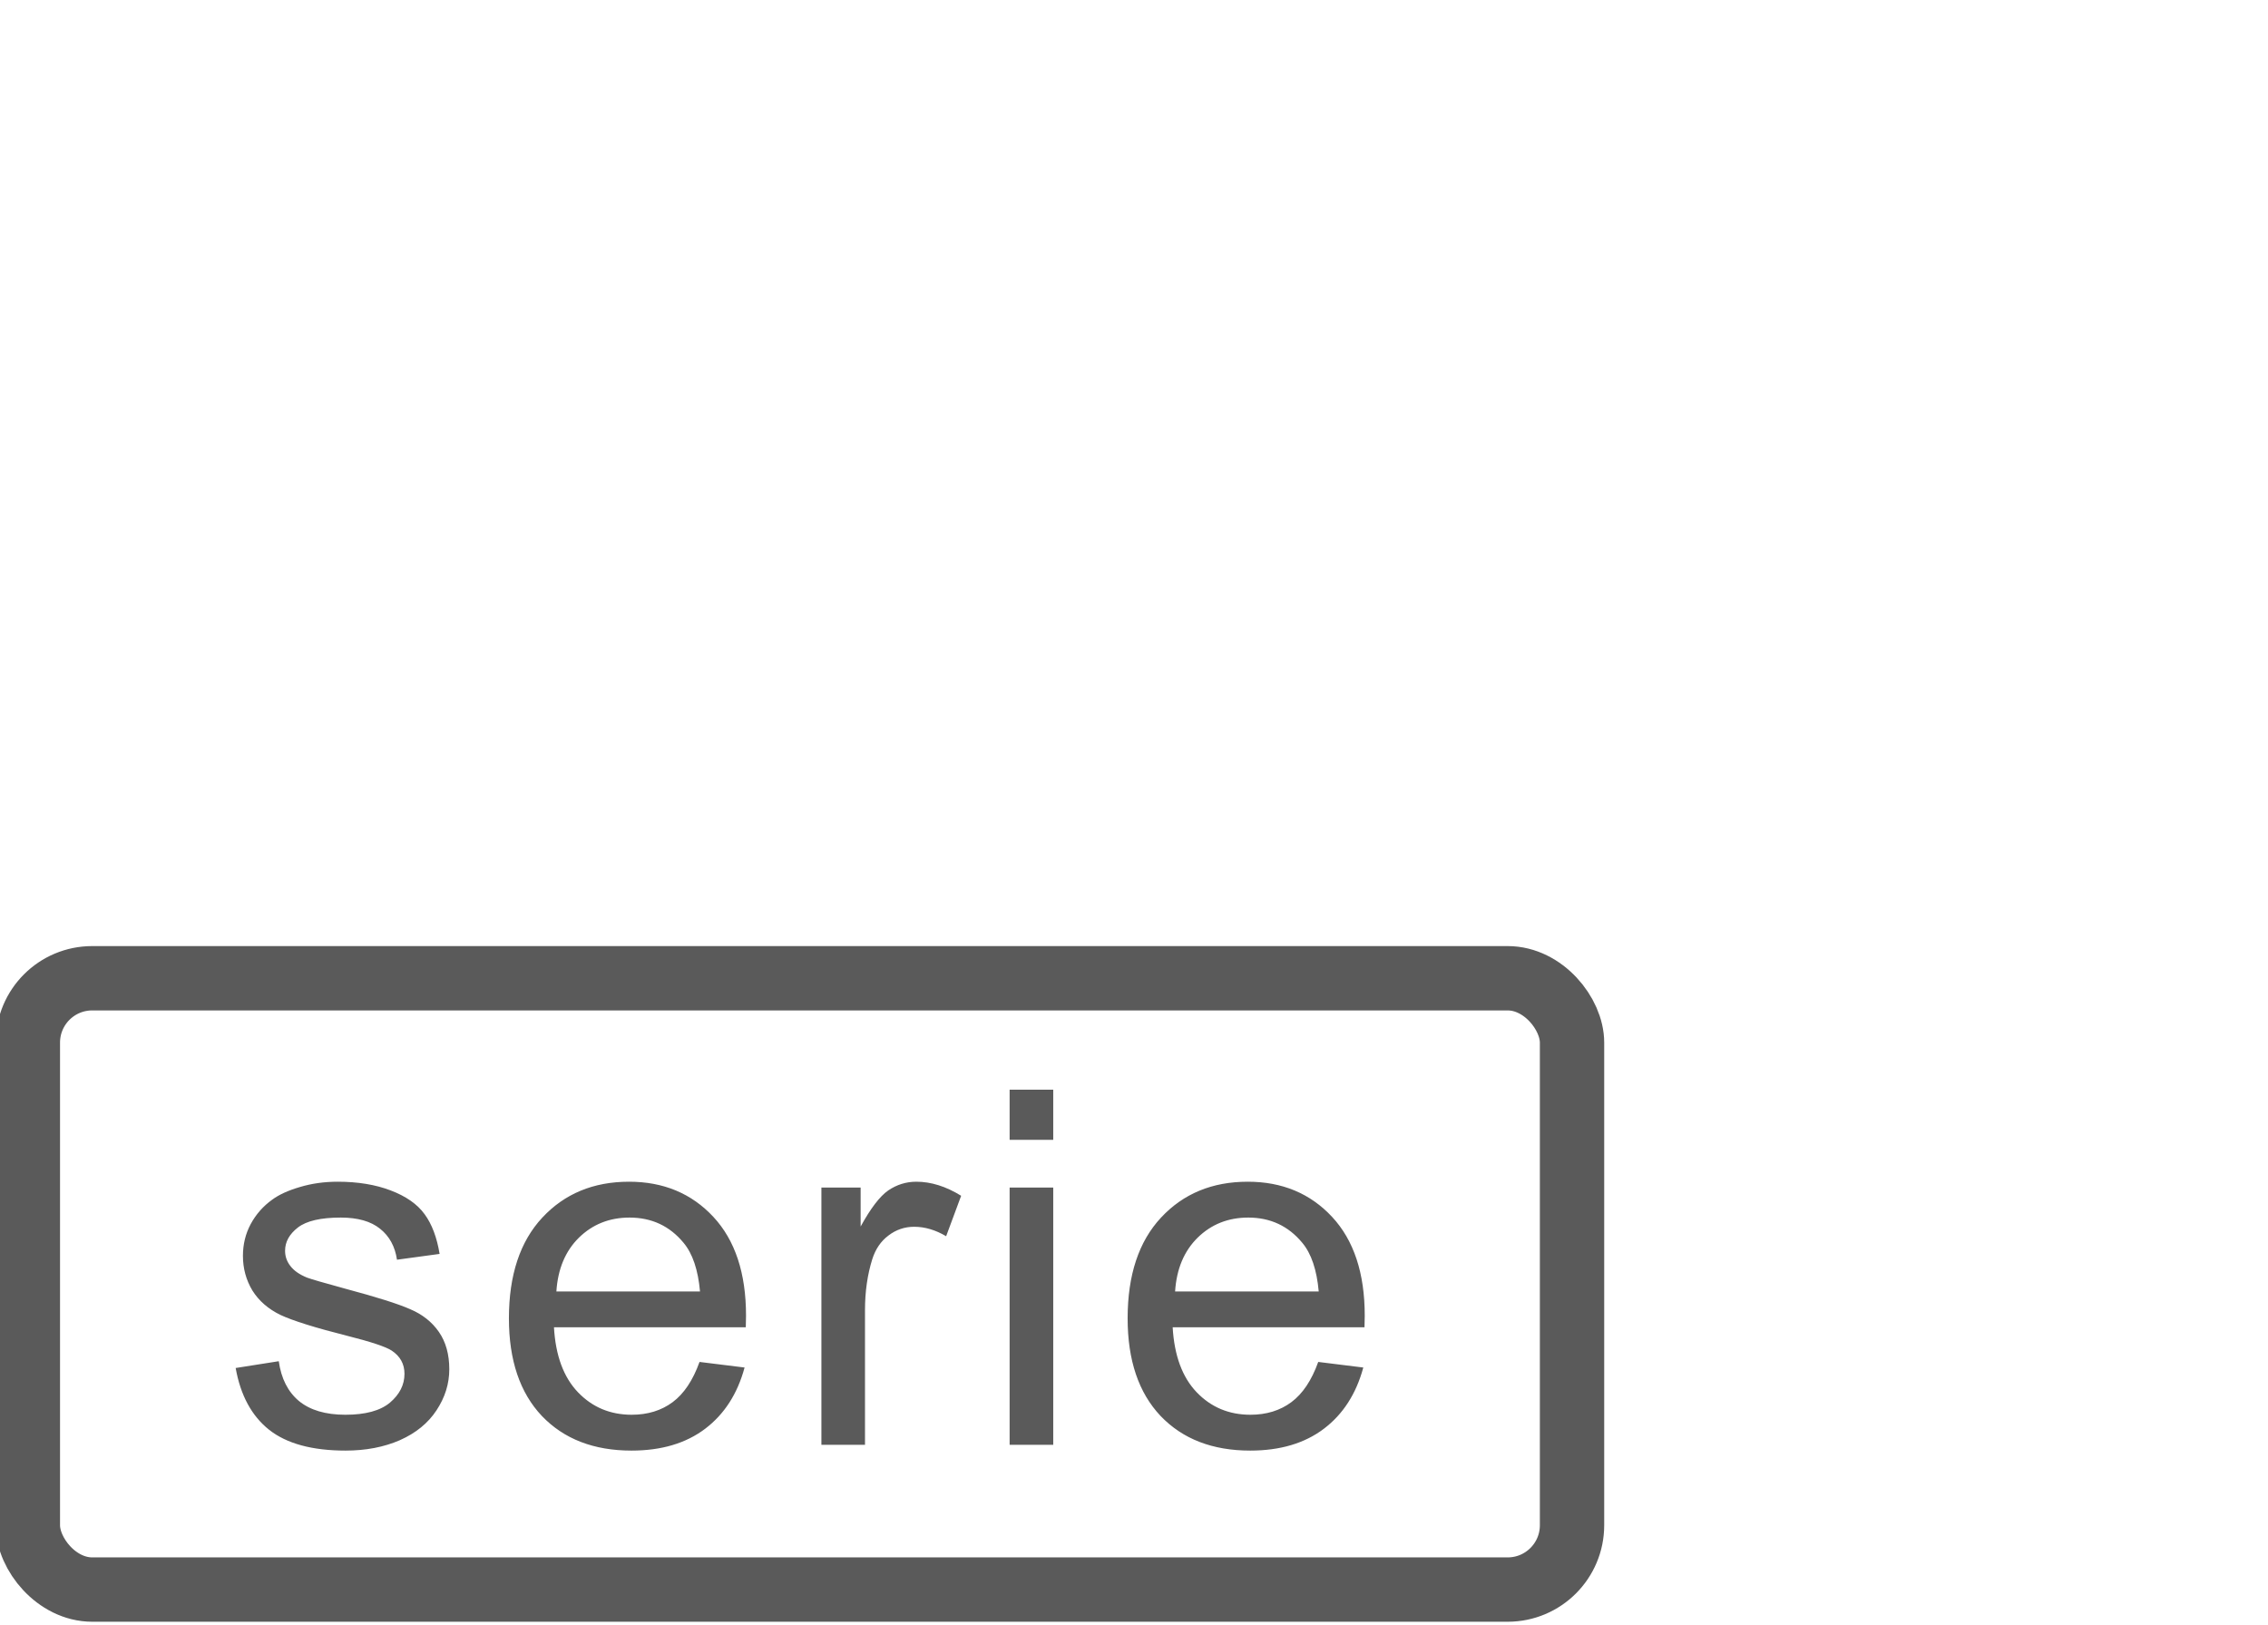 <svg width="141" height="101" viewBox="0 0 141 101" fill="none" xmlns="http://www.w3.org/2000/svg">
<g clip-path="url(#clip0_473_2)">
<path d="M14.651 85.037L17.331 84.615C17.482 85.689 17.898 86.512 18.581 87.085C19.274 87.657 20.238 87.943 21.472 87.943C22.717 87.943 23.641 87.692 24.243 87.19C24.845 86.678 25.146 86.081 25.146 85.398C25.146 84.786 24.88 84.304 24.348 83.953C23.977 83.712 23.053 83.405 21.578 83.034C19.59 82.532 18.21 82.1 17.437 81.739C16.674 81.368 16.092 80.861 15.69 80.218C15.299 79.566 15.103 78.848 15.103 78.065C15.103 77.352 15.263 76.695 15.585 76.092C15.916 75.48 16.363 74.973 16.925 74.572C17.346 74.26 17.919 73.999 18.641 73.788C19.374 73.568 20.157 73.457 20.99 73.457C22.245 73.457 23.345 73.638 24.288 73.999C25.242 74.361 25.945 74.853 26.396 75.475C26.848 76.087 27.159 76.91 27.33 77.945L24.68 78.306C24.559 77.483 24.208 76.84 23.625 76.378C23.053 75.917 22.24 75.686 21.186 75.686C19.941 75.686 19.053 75.892 18.521 76.303C17.989 76.715 17.723 77.197 17.723 77.749C17.723 78.1 17.833 78.416 18.054 78.697C18.275 78.989 18.621 79.229 19.093 79.42C19.364 79.52 20.162 79.751 21.487 80.113C23.405 80.625 24.74 81.046 25.493 81.378C26.256 81.699 26.853 82.171 27.285 82.793C27.716 83.415 27.932 84.189 27.932 85.112C27.932 86.016 27.666 86.869 27.134 87.672C26.612 88.465 25.854 89.082 24.86 89.524C23.866 89.956 22.742 90.171 21.487 90.171C19.409 90.171 17.823 89.74 16.729 88.876C15.645 88.013 14.952 86.733 14.651 85.037ZM43.489 84.66L46.29 85.007C45.848 86.643 45.03 87.913 43.836 88.816C42.641 89.72 41.115 90.171 39.258 90.171C36.919 90.171 35.062 89.454 33.687 88.018C32.321 86.573 31.639 84.55 31.639 81.95C31.639 79.26 32.331 77.171 33.717 75.686C35.102 74.2 36.899 73.457 39.107 73.457C41.246 73.457 42.992 74.185 44.348 75.641C45.703 77.096 46.38 79.144 46.38 81.784C46.38 81.945 46.375 82.186 46.365 82.507H34.44C34.54 84.264 35.037 85.609 35.93 86.543C36.824 87.476 37.938 87.943 39.273 87.943C40.267 87.943 41.115 87.682 41.818 87.16C42.52 86.638 43.078 85.805 43.489 84.66ZM34.59 80.278H43.519C43.399 78.933 43.058 77.924 42.495 77.252C41.632 76.208 40.513 75.686 39.138 75.686C37.893 75.686 36.844 76.102 35.99 76.936C35.147 77.769 34.68 78.883 34.59 80.278ZM51.066 89.81V73.819H53.505V76.243C54.127 75.109 54.7 74.361 55.222 73.999C55.754 73.638 56.336 73.457 56.968 73.457C57.882 73.457 58.81 73.748 59.754 74.331L58.821 76.845C58.158 76.454 57.495 76.258 56.833 76.258C56.241 76.258 55.709 76.439 55.237 76.8C54.765 77.151 54.429 77.643 54.228 78.276C53.927 79.239 53.776 80.293 53.776 81.438V89.81H51.066ZM62.768 70.852V67.735H65.479V70.852H62.768ZM62.768 89.81V73.819H65.479V89.81H62.768ZM81.954 84.66L84.755 85.007C84.313 86.643 83.495 87.913 82.301 88.816C81.106 89.72 79.58 90.171 77.723 90.171C75.384 90.171 73.527 89.454 72.152 88.018C70.786 86.573 70.104 84.55 70.104 81.95C70.104 79.26 70.796 77.171 72.182 75.686C73.567 74.2 75.364 73.457 77.572 73.457C79.711 73.457 81.457 74.185 82.813 75.641C84.168 77.096 84.845 79.144 84.845 81.784C84.845 81.945 84.84 82.186 84.83 82.507H72.904C73.005 84.264 73.502 85.609 74.395 86.543C75.289 87.476 76.403 87.943 77.738 87.943C78.732 87.943 79.58 87.682 80.283 87.16C80.986 86.638 81.543 85.805 81.954 84.66ZM73.055 80.278H81.984C81.864 78.933 81.523 77.924 80.96 77.252C80.097 76.208 78.978 75.686 77.603 75.686C76.358 75.686 75.309 76.102 74.456 76.936C73.612 77.769 73.145 78.883 73.055 80.278Z" fill="#5A5A5A"/>
<rect x="1.732" y="60.81" width="96" height="38" rx="4" stroke="#5A5A5A" stroke-width="4"/>
</g>
</svg>
